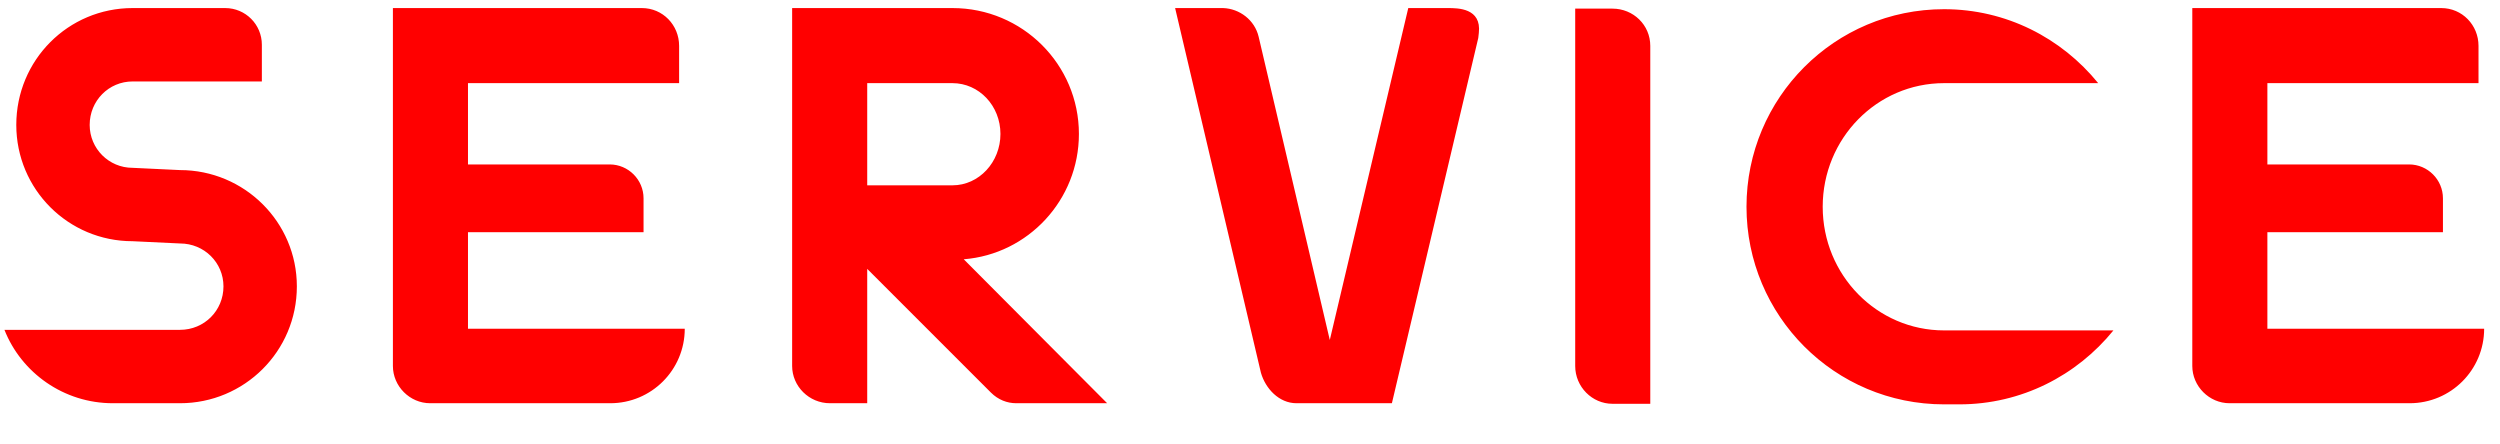 <svg width="62" height="11" viewBox="0 0 62 11" fill="none" xmlns="http://www.w3.org/2000/svg">
<path d="M3.288 4.162L4.464 4.218C6.06 4.218 7.362 5.506 7.362 7.102C7.362 8.712 6.06 10 4.464 10H2.798C1.58 10 0.53 9.244 0.11 8.18H4.464C5.066 8.18 5.542 7.704 5.542 7.102C5.542 6.514 5.066 6.038 4.464 6.038L3.288 5.982C1.692 5.982 0.404 4.694 0.404 3.098C0.404 1.488 1.692 0.2 3.288 0.2H5.584C6.088 0.2 6.494 0.606 6.494 1.11V2.02H3.288C2.7 2.02 2.224 2.496 2.224 3.098C2.224 3.686 2.7 4.162 3.288 4.162ZM11.606 5.758V8.152H16.982C16.982 9.174 16.156 10 15.134 10H10.668C10.164 10 9.744 9.58 9.744 9.076V0.2H15.918C16.436 0.2 16.842 0.62 16.842 1.138V2.062H11.606V4.078H15.12C15.582 4.078 15.96 4.456 15.96 4.918V5.758H11.606ZM24.811 3.322C24.811 2.622 24.279 2.062 23.621 2.062H21.507V4.596H23.621C24.279 4.596 24.811 4.022 24.811 3.322ZM23.901 6.43L27.457 10H25.203C24.979 10 24.755 9.916 24.573 9.734L21.507 6.668V10H20.583C20.065 10 19.645 9.58 19.645 9.076V0.2H23.621C25.357 0.2 26.757 1.6 26.757 3.322C26.757 4.96 25.497 6.304 23.901 6.43ZM34.925 0.2H35.905C36.157 0.2 36.745 0.2 36.675 0.816C36.675 0.858 36.661 0.9 36.661 0.942L34.519 10H32.153C31.719 10 31.383 9.636 31.271 9.244L29.143 0.2H30.333C30.739 0.214 31.117 0.494 31.215 0.914L32.979 8.432L34.925 0.2ZM39.065 0.214H39.989C40.507 0.214 40.927 0.62 40.927 1.138V10.014H39.989C39.485 10.014 39.065 9.594 39.065 9.076V0.214ZM48.213 8.194H52.413C51.503 9.314 50.131 10.028 48.591 10.028H48.213C45.497 10.028 43.313 7.83 43.313 5.128C43.313 2.426 45.497 0.228 48.213 0.228C49.753 0.228 51.125 0.942 52.035 2.062H48.213C46.547 2.062 45.203 3.434 45.203 5.128C45.203 6.822 46.547 8.194 48.213 8.194ZM56.231 5.758V8.152H61.607C61.607 9.174 60.781 10 59.759 10H55.293C54.789 10 54.369 9.58 54.369 9.076V0.2H60.543C61.061 0.2 61.467 0.62 61.467 1.138V2.062H56.231V4.078H59.745C60.207 4.078 60.585 4.456 60.585 4.918V5.758H56.231Z" fill="#FF0000"/>
</svg>
